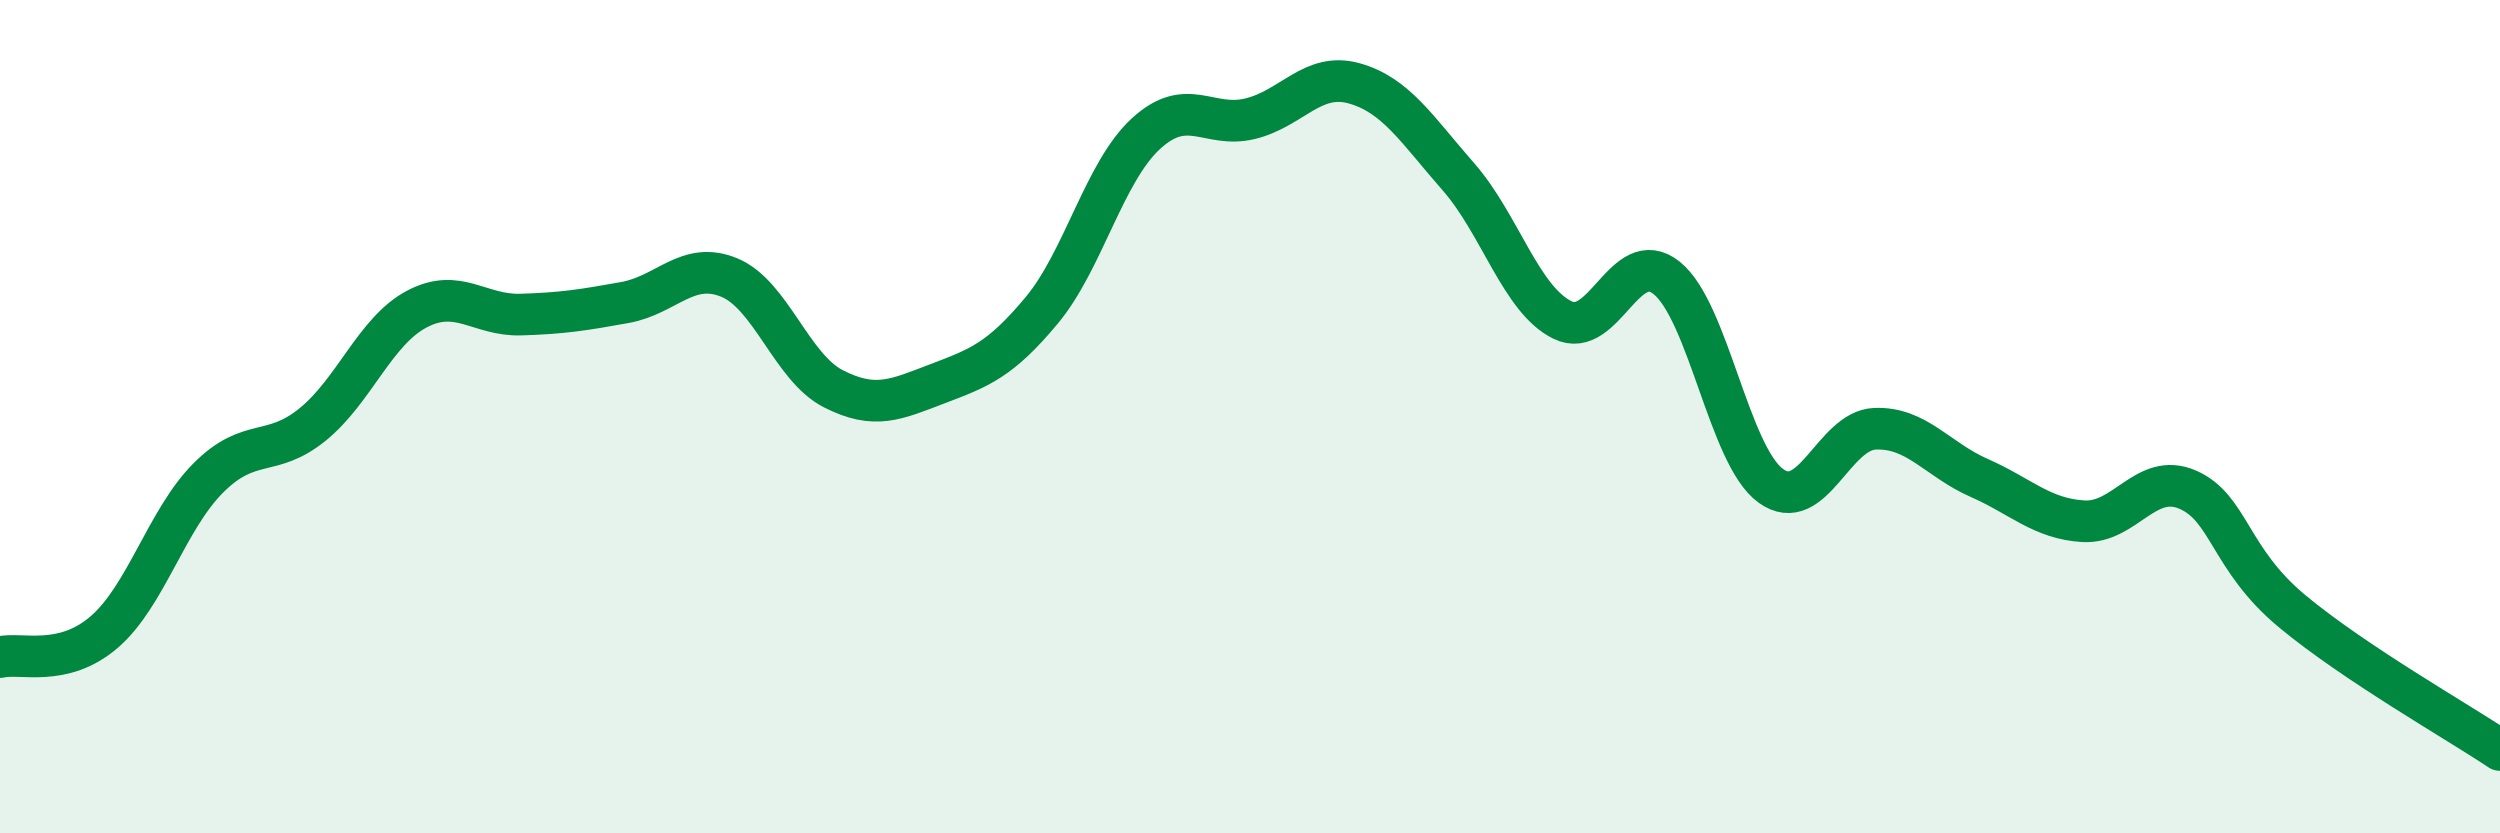 
    <svg width="60" height="20" viewBox="0 0 60 20" xmlns="http://www.w3.org/2000/svg">
      <path
        d="M 0,15.77 C 0.5,15.65 1.5,16.03 2.5,15.17 C 3.5,14.31 4,12.47 5,11.47 C 6,10.47 6.5,11 7.5,10.19 C 8.5,9.38 9,7.95 10,7.42 C 11,6.89 11.5,7.58 12.5,7.55 C 13.5,7.52 14,7.44 15,7.26 C 16,7.08 16.5,6.25 17.5,6.66 C 18.5,7.07 19,8.82 20,9.33 C 21,9.84 21.5,9.59 22.5,9.21 C 23.5,8.83 24,8.65 25,7.45 C 26,6.25 26.5,4.13 27.5,3.21 C 28.5,2.29 29,3.09 30,2.85 C 31,2.61 31.5,1.72 32.5,2 C 33.5,2.28 34,3.1 35,4.24 C 36,5.38 36.5,7.19 37.5,7.68 C 38.5,8.17 39,5.87 40,6.67 C 41,7.47 41.5,10.94 42.5,11.66 C 43.5,12.38 44,10.33 45,10.29 C 46,10.25 46.5,11.03 47.5,11.47 C 48.5,11.91 49,12.45 50,12.51 C 51,12.57 51.5,11.32 52.5,11.75 C 53.5,12.18 53.5,13.41 55,14.66 C 56.5,15.91 59,17.33 60,18L60 20L0 20Z"
        fill="#008740"
        opacity="0.1"
        stroke-linecap="round"
        stroke-linejoin="round"
      />
      <path
        d="M 0,15.77 C 0.5,15.65 1.5,16.03 2.5,15.17 C 3.5,14.31 4,12.47 5,11.47 C 6,10.47 6.5,11 7.5,10.19 C 8.5,9.38 9,7.95 10,7.42 C 11,6.89 11.5,7.58 12.5,7.55 C 13.5,7.52 14,7.44 15,7.26 C 16,7.08 16.5,6.25 17.5,6.66 C 18.5,7.07 19,8.82 20,9.33 C 21,9.84 21.5,9.59 22.5,9.21 C 23.5,8.83 24,8.65 25,7.45 C 26,6.25 26.5,4.13 27.5,3.21 C 28.5,2.29 29,3.09 30,2.85 C 31,2.61 31.5,1.72 32.5,2 C 33.5,2.28 34,3.1 35,4.24 C 36,5.38 36.5,7.19 37.5,7.68 C 38.5,8.17 39,5.87 40,6.67 C 41,7.47 41.5,10.94 42.5,11.66 C 43.5,12.38 44,10.33 45,10.29 C 46,10.25 46.5,11.03 47.5,11.47 C 48.5,11.91 49,12.45 50,12.51 C 51,12.57 51.5,11.32 52.5,11.75 C 53.5,12.18 53.5,13.41 55,14.66 C 56.5,15.91 59,17.33 60,18"
        stroke="#008740"
        stroke-width="1"
        fill="none"
        stroke-linecap="round"
        stroke-linejoin="round"
      />
    </svg>
  